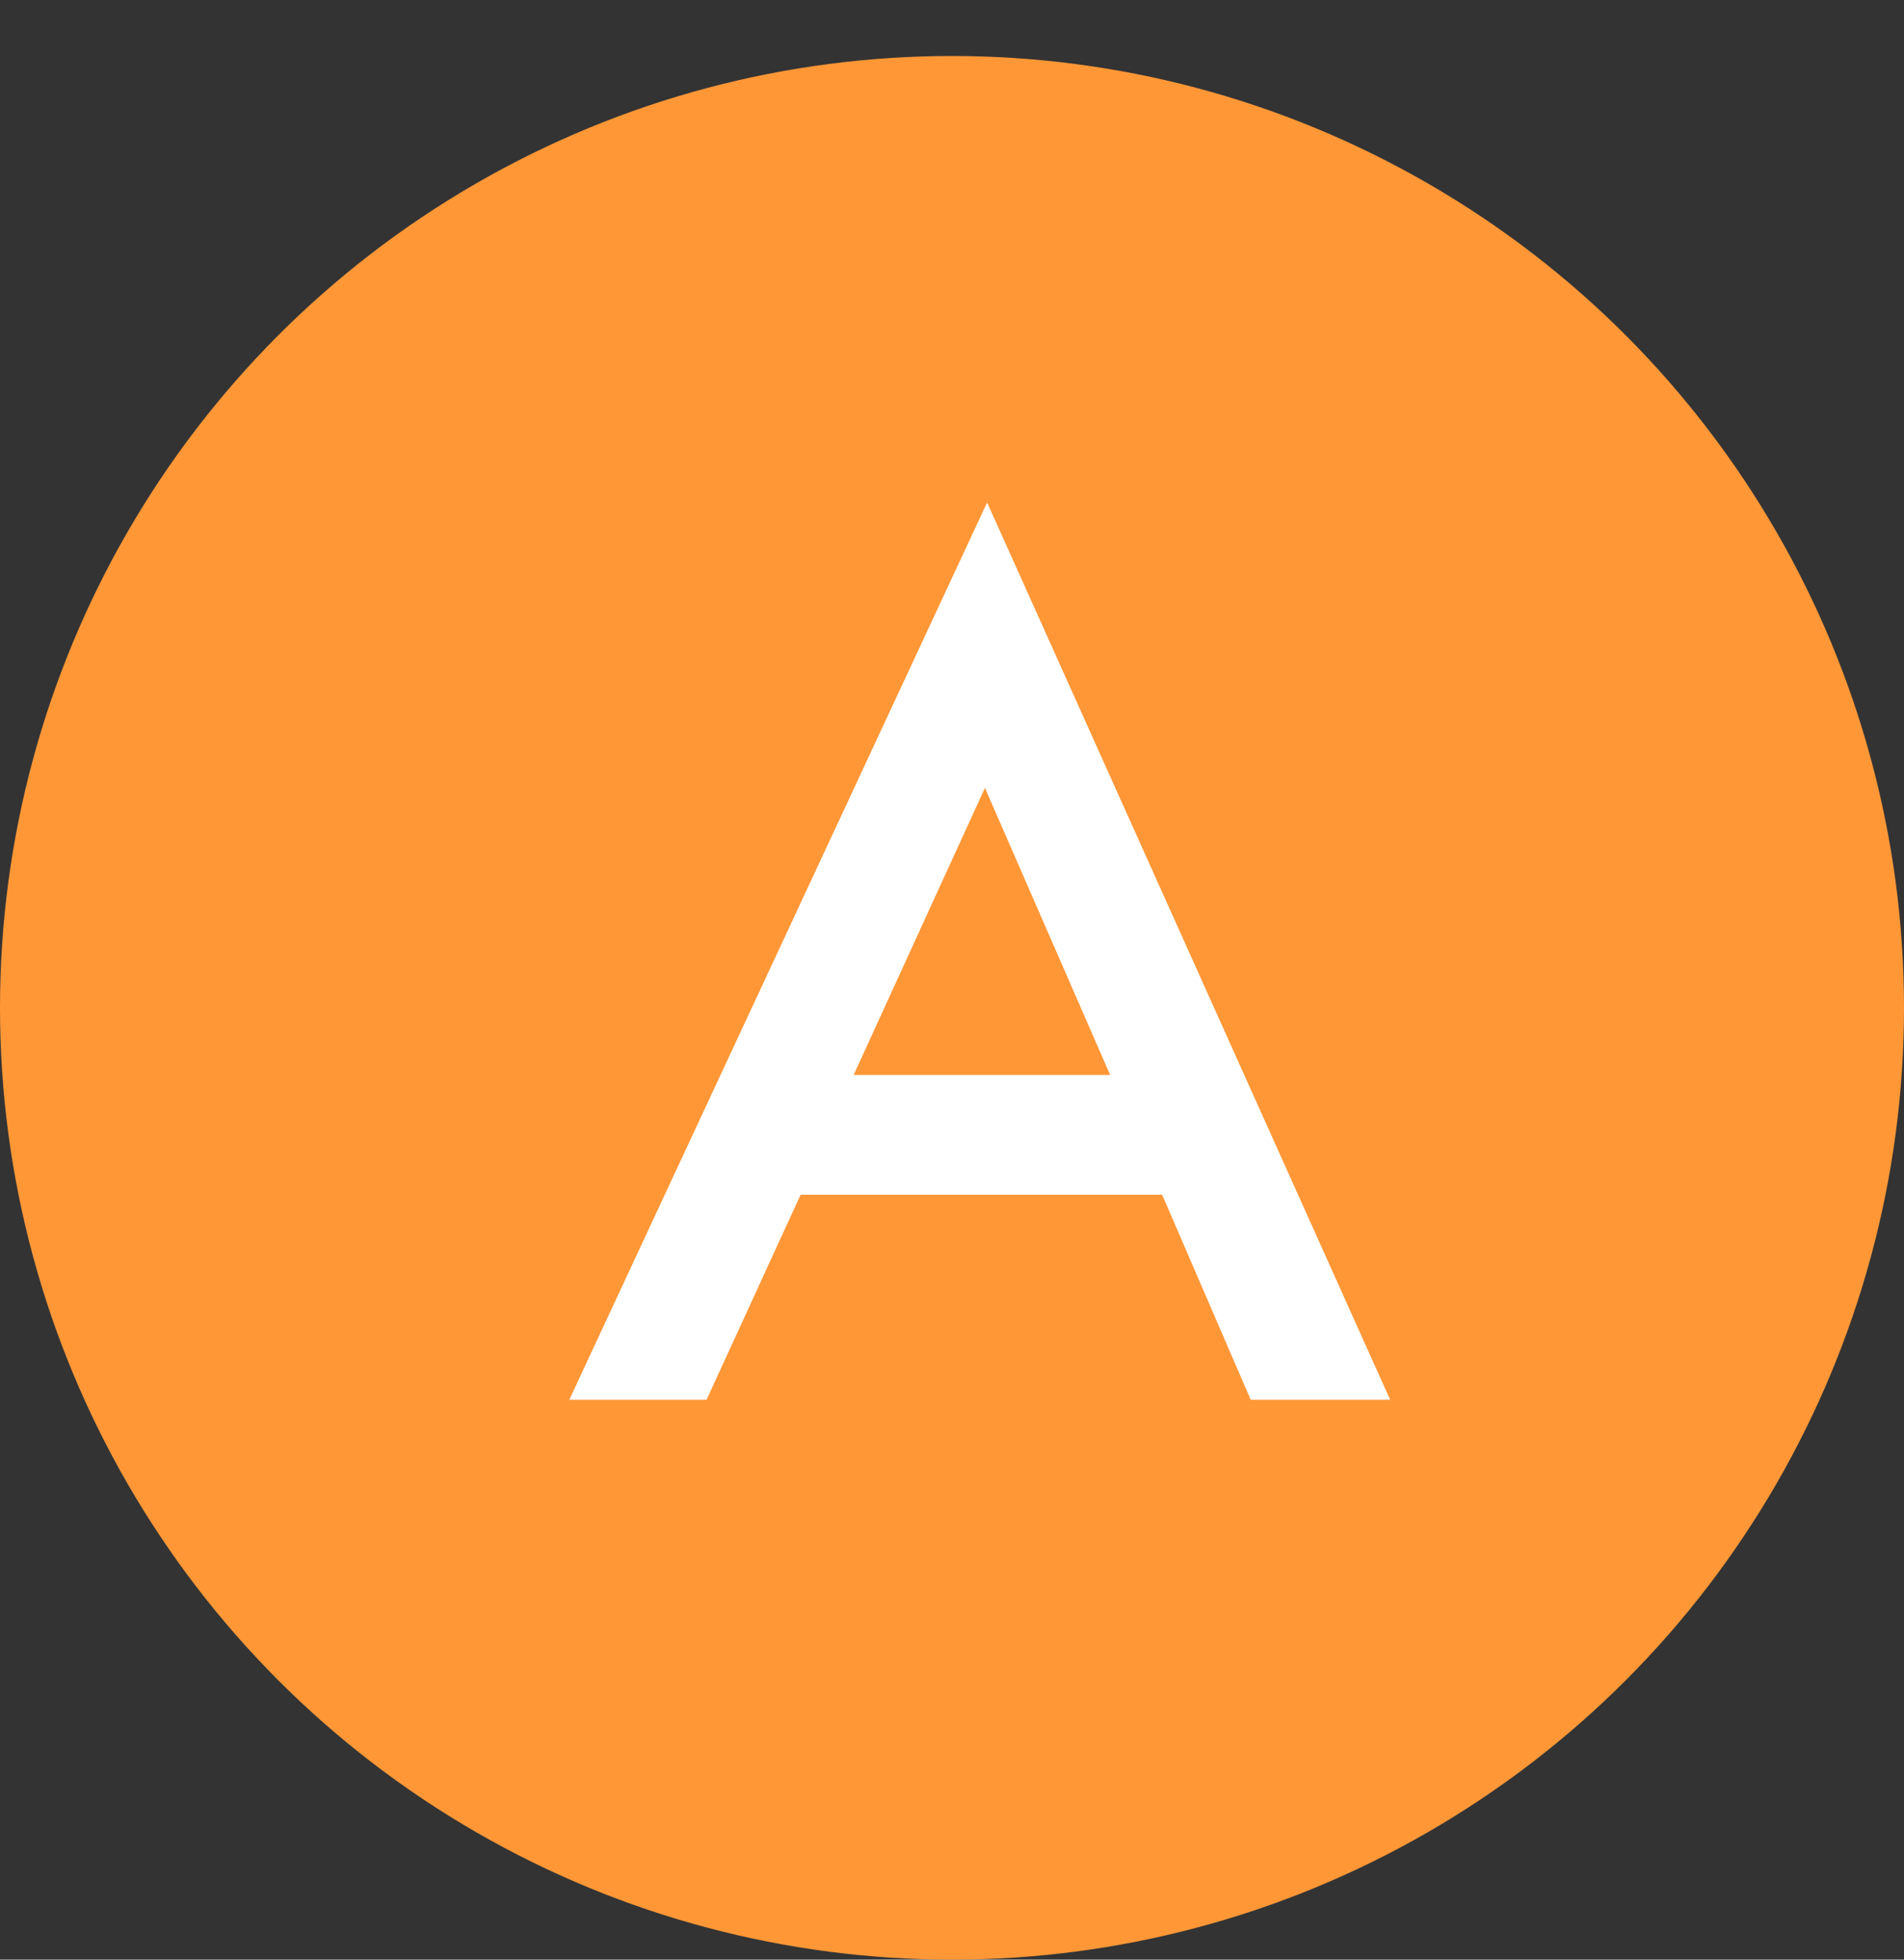 <svg width="34" height="35" viewBox="0 0 34 35" fill="none" xmlns="http://www.w3.org/2000/svg">
<rect x="0" y="0" width="34" height="35" fill="#333333" stroke="none"/>
<circle cx="17" cy="18" r="17" fill="#FF9737"/>
<path d="M20.752 21.338H14.297L12.617 25H10.166L17.627 8.975L24.824 25H22.334L20.752 21.338ZM19.824 19.199L17.588 14.072L15.244 19.199H19.824Z" fill="white"/>
</svg>
